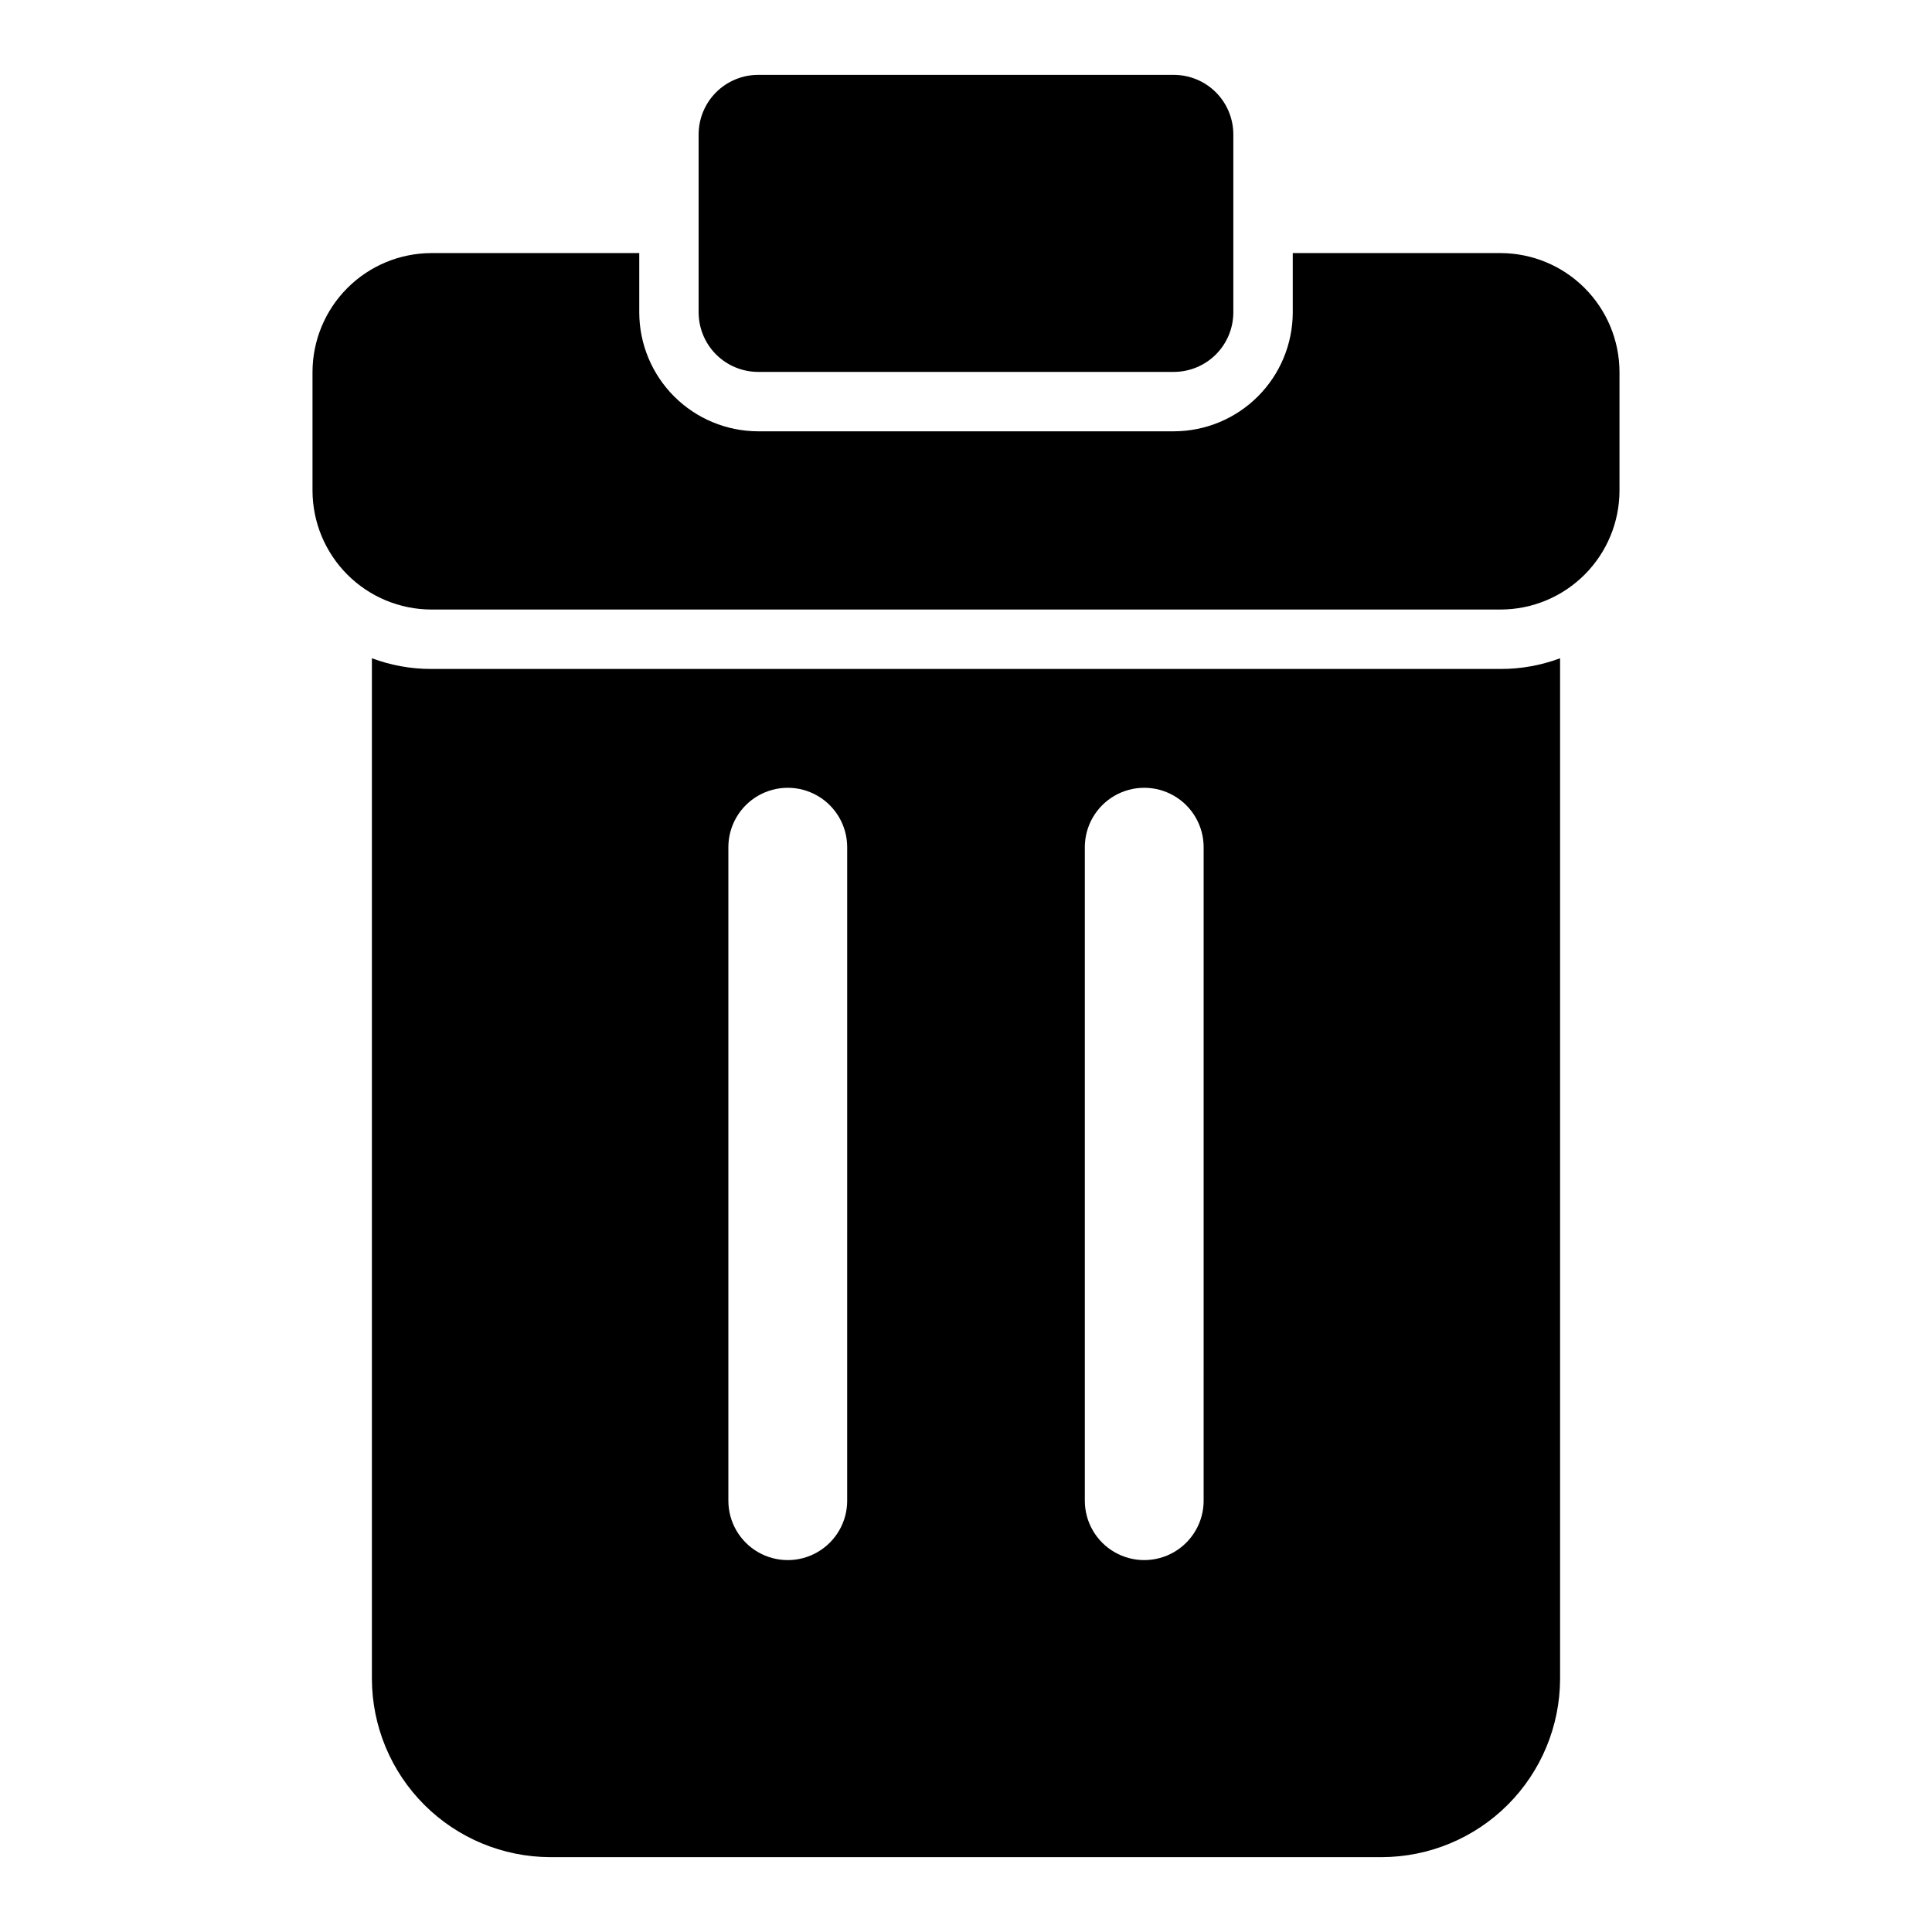<?xml version="1.0" encoding="UTF-8"?>
<!-- Uploaded to: SVG Repo, www.svgrepo.com, Generator: SVG Repo Mixer Tools -->
<svg fill="#000000" width="800px" height="800px" version="1.1" viewBox="144 144 512 512" xmlns="http://www.w3.org/2000/svg">
 <g>
  <path d="m258.3 321.28c-5.375 0.008-10.707-0.953-15.742-2.832v270.48c0.035 12.516 5.023 24.508 13.875 33.359 8.848 8.848 20.84 13.836 33.355 13.875h220.42c12.516-0.039 24.508-5.027 33.359-13.875 8.848-8.852 13.836-20.844 13.871-33.359v-270.48c-5.035 1.879-10.367 2.84-15.742 2.832zm110.21 220.42h0.004c0 5.625-3.004 10.82-7.875 13.633-4.871 2.812-10.871 2.812-15.742 0-4.871-2.812-7.871-8.008-7.871-13.633v-173.18c0-5.625 3-10.824 7.871-13.637 4.871-2.812 10.871-2.812 15.742 0 4.871 2.812 7.875 8.012 7.875 13.637zm94.465 0h0.004c0 5.625-3.004 10.82-7.875 13.633-4.871 2.812-10.871 2.812-15.742 0s-7.871-8.008-7.871-13.633v-173.18c0-5.625 3-10.824 7.871-13.637s10.871-2.812 15.742 0c4.871 2.812 7.875 8.012 7.875 13.637z"/>
  <path d="m541.7 211.07h-55.105v15.742c-0.02 8.348-3.344 16.344-9.246 22.246-5.898 5.898-13.895 9.223-22.242 9.242h-110.21c-8.344-0.02-16.344-3.344-22.242-9.242-5.902-5.902-9.227-13.898-9.246-22.246v-15.742h-55.105c-8.344 0.023-16.336 3.348-22.238 9.25-5.898 5.898-9.223 13.895-9.25 22.238v31.488c0.023 8.344 3.348 16.34 9.246 22.242 5.902 5.902 13.898 9.227 22.242 9.246h283.39c8.344-0.02 16.34-3.344 22.242-9.246 5.902-5.902 9.227-13.898 9.246-22.242v-31.488c-0.023-8.344-3.352-16.34-9.25-22.238-5.898-5.902-13.895-9.227-22.238-9.25z"/>
  <path d="m344.89 242.56h110.21c4.172-0.012 8.172-1.676 11.121-4.625 2.949-2.949 4.613-6.949 4.625-11.121v-47.23c-0.012-4.172-1.676-8.168-4.625-11.121-2.949-2.949-6.949-4.609-11.121-4.625h-110.21c-4.172 0.016-8.168 1.676-11.121 4.625-2.949 2.953-4.609 6.949-4.625 11.121v47.23c0.016 4.172 1.676 8.172 4.625 11.121 2.953 2.949 6.949 4.613 11.121 4.625z"/>
 </g>
</svg>